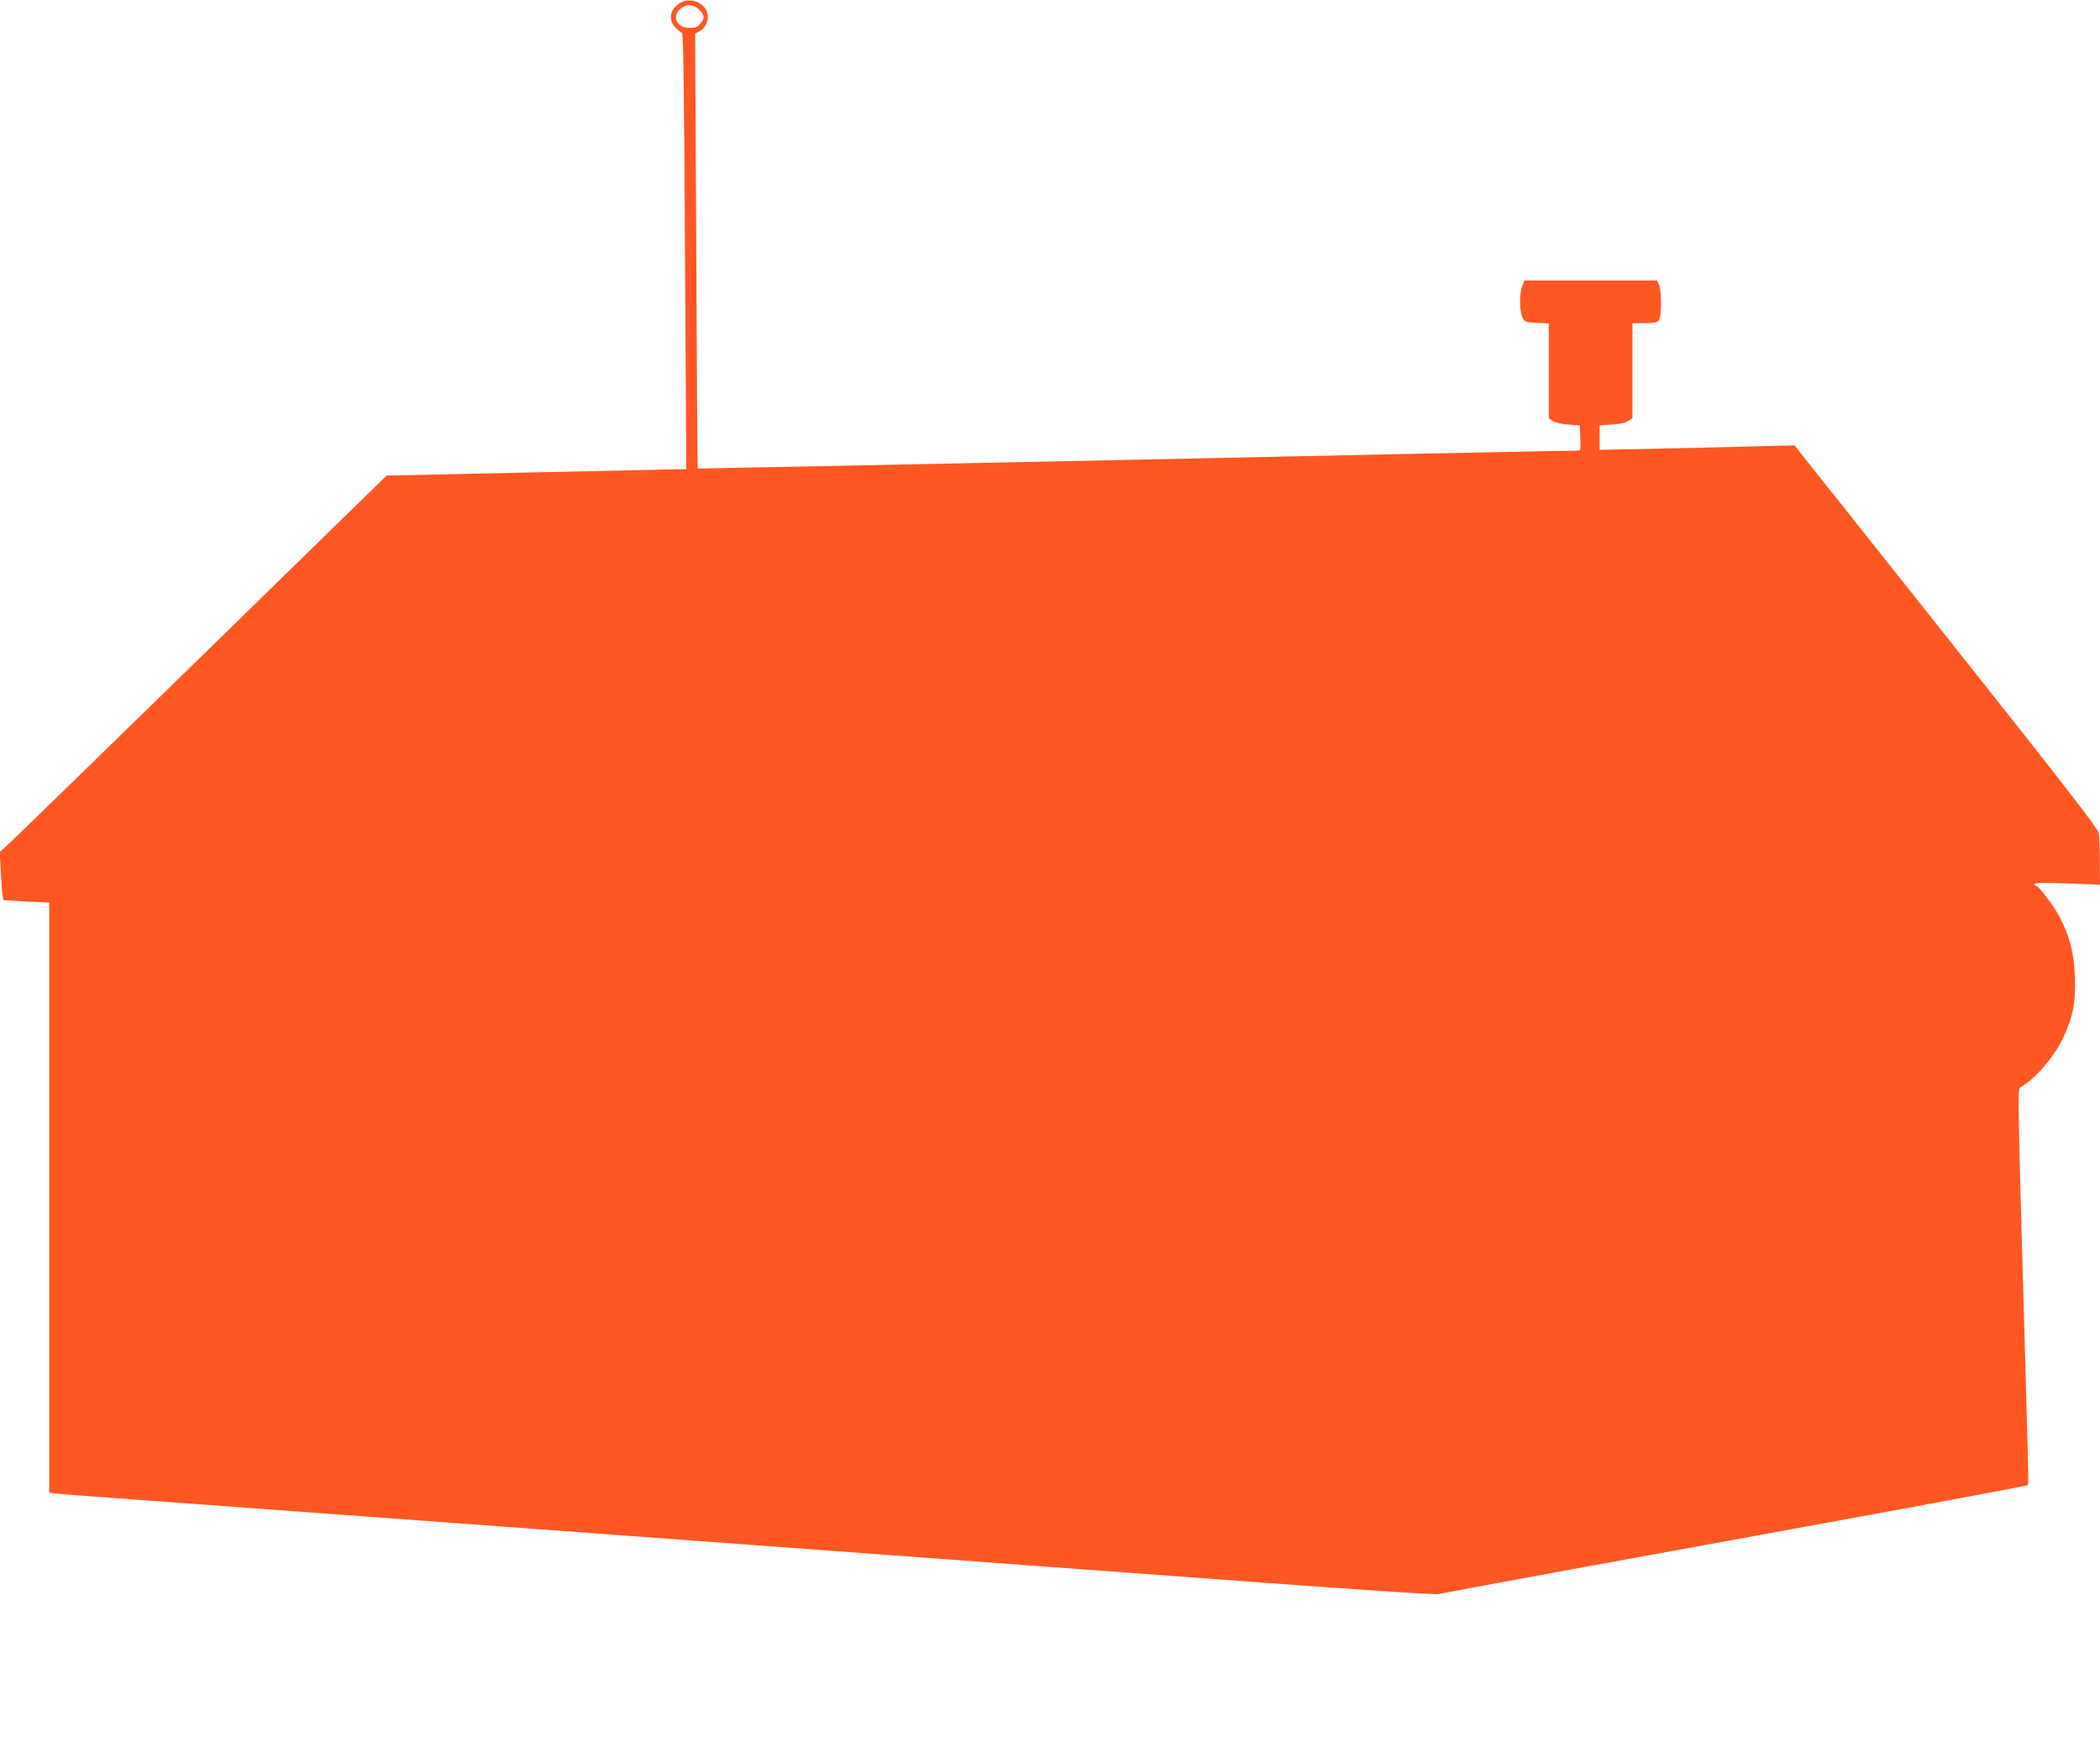 <?xml version="1.0" standalone="no"?>
<!DOCTYPE svg PUBLIC "-//W3C//DTD SVG 20010904//EN"
 "http://www.w3.org/TR/2001/REC-SVG-20010904/DTD/svg10.dtd">
<svg version="1.0" xmlns="http://www.w3.org/2000/svg"
 width="1280pt" height="1062pt" viewBox="0 0 1280 1062"
 preserveAspectRatio="xMidYMid meet">
<g transform="translate(0,1062) scale(0.1,-0.1)"
fill="#ff5722" stroke="none">
<path d="M4143 10601 c-61 -38 -72 -104 -25 -150 15 -15 32 -30 39 -32 8 -3
13 -348 18 -1331 l8 -1328 -34 0 c-19 0 -429 -9 -913 -20 l-879 -19 -96 -93
c-53 -52 -570 -556 -1149 -1122 -579 -565 -1066 -1039 -1083 -1053 l-31 -26 7
-121 c3 -67 8 -133 11 -147 l5 -26 140 -8 139 -7 0 -1798 0 -1799 42 -5 c24
-3 111 -10 193 -16 214 -15 4074 -299 7170 -528 596 -44 1051 -74 1065 -69 14
4 372 70 795 148 424 77 939 171 1145 209 206 38 661 121 1010 185 349 65 637
119 640 122 5 5 4 53 -10 553 -53 1860 -53 1862 -35 1872 87 49 198 176 256
293 63 129 82 224 76 380 -5 146 -31 246 -93 365 -36 69 -128 190 -144 190 -6
0 -10 5 -10 11 0 8 56 9 200 4 l200 -8 -1 139 c0 77 -3 156 -7 176 -6 30 -198
278 -930 1200 l-924 1163 -246 -6 c-136 -4 -403 -10 -594 -14 l-348 -7 0 75 0
74 74 5 c46 3 85 11 100 22 l26 16 0 290 0 290 74 0 c56 0 77 4 87 17 17 20
18 176 1 216 l-12 27 -404 0 -404 0 -13 -32 c-19 -44 -18 -155 1 -193 15 -29
18 -30 88 -33 l72 -3 0 -289 0 -290 25 -16 c15 -10 55 -19 95 -22 l69 -5 3
-74 c2 -41 1 -76 -2 -78 -3 -2 -73 -4 -156 -4 -83 -1 -1291 -26 -2685 -56
-1394 -29 -2535 -52 -2536 -51 -2 1 -6 598 -9 1327 l-7 1324 26 14 c40 21 61
74 47 116 -21 64 -108 93 -167 56z m118 -40 c34 -35 36 -49 8 -85 -17 -21 -29
-26 -65 -26 -90 0 -116 86 -39 128 34 19 65 13 96 -17z"/>
</g>
</svg>
